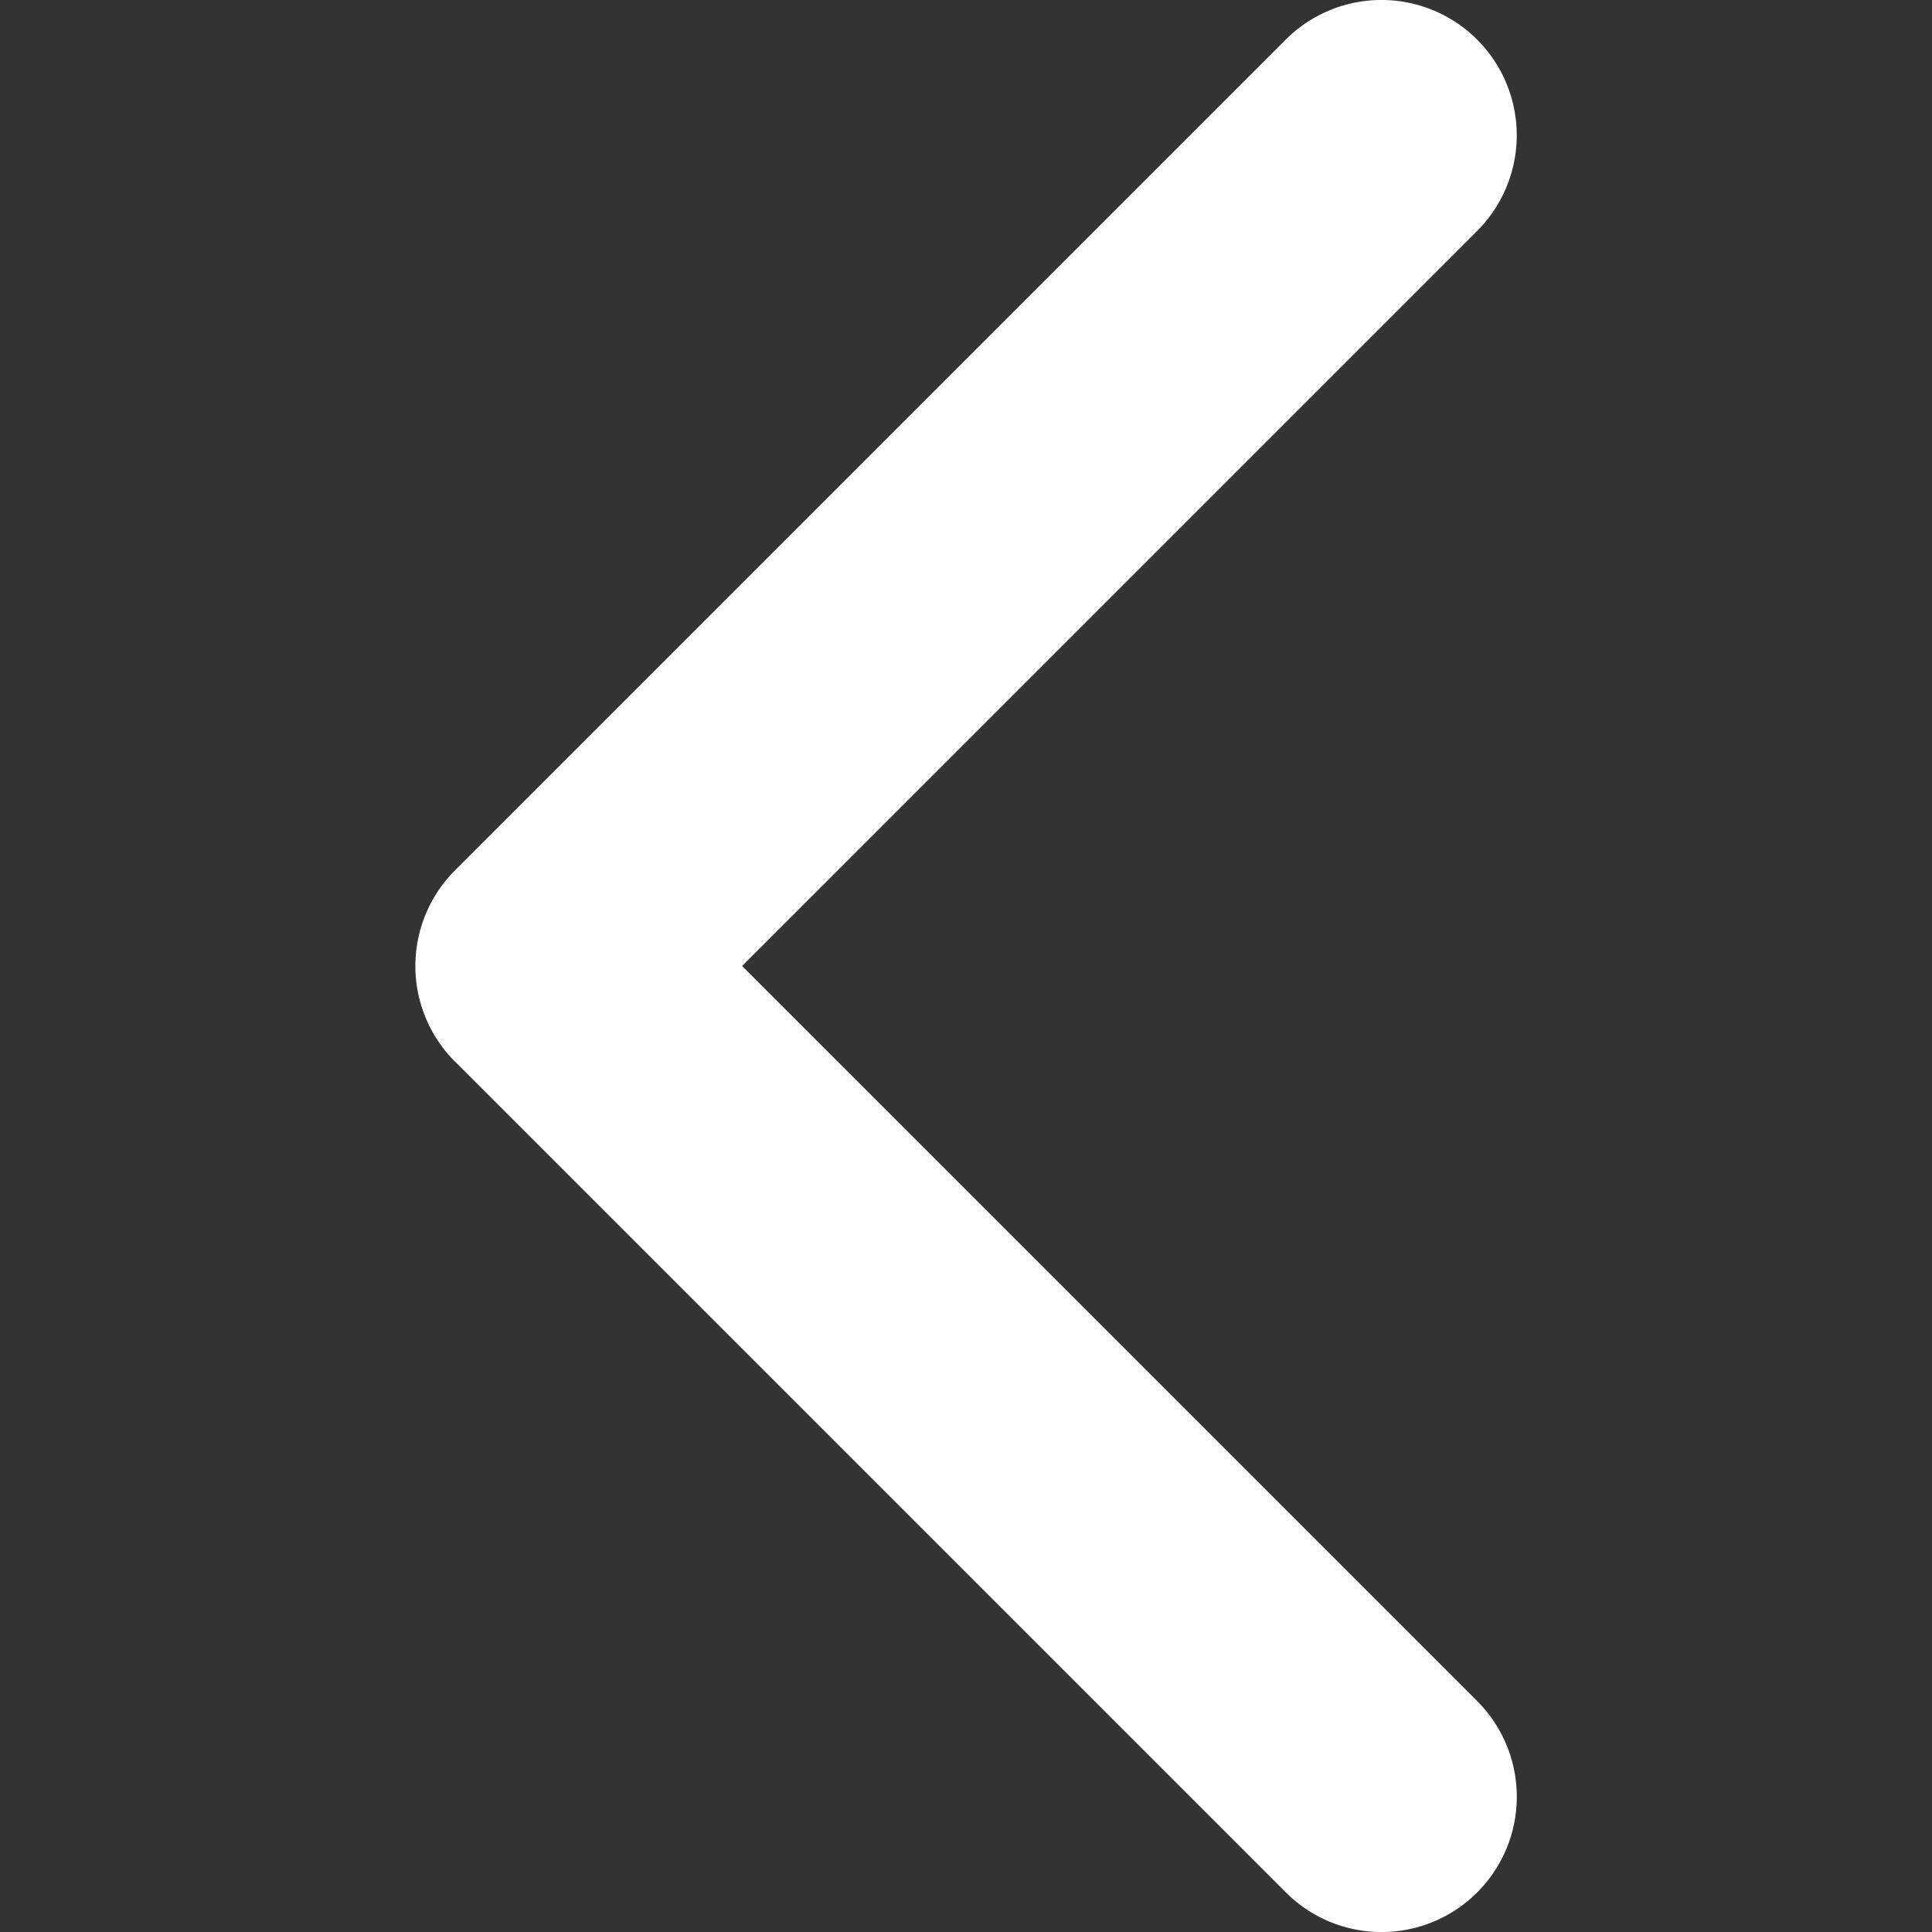 <svg xmlns="http://www.w3.org/2000/svg" xmlns:xlink="http://www.w3.org/1999/xlink" width="20" height="20" viewBox="0 0 20 20">
  <rect x="0" y="0" width="20" height="20" fill="#333333" stroke="none"/>
  <defs>
    <clipPath id="clip-path">
      <rect id="Rectangle_9" data-name="Rectangle 9" width="20" height="20" transform="translate(14 8)" fill="#fff" stroke="#707070" stroke-width="1"/>
    </clipPath>
  </defs>
  <g id="Mask_Group_3" data-name="Mask Group 3" transform="translate(-14 -8)" clip-path="url(#clip-path)">
    <g id="arrow-point-to-right" transform="translate(18.3 8)">
      <path id="Path_14" data-name="Path 14" d="M7.29,10.99l8.6,8.6a1.4,1.4,0,0,0,1.981-1.98L10.261,10,17.87,2.391A1.4,1.4,0,1,0,15.889.41l-8.6,8.6a1.4,1.4,0,0,0,0,1.98Z" transform="translate(-6.879 0)" fill="#fff"/>
    </g>
  </g>
</svg>

